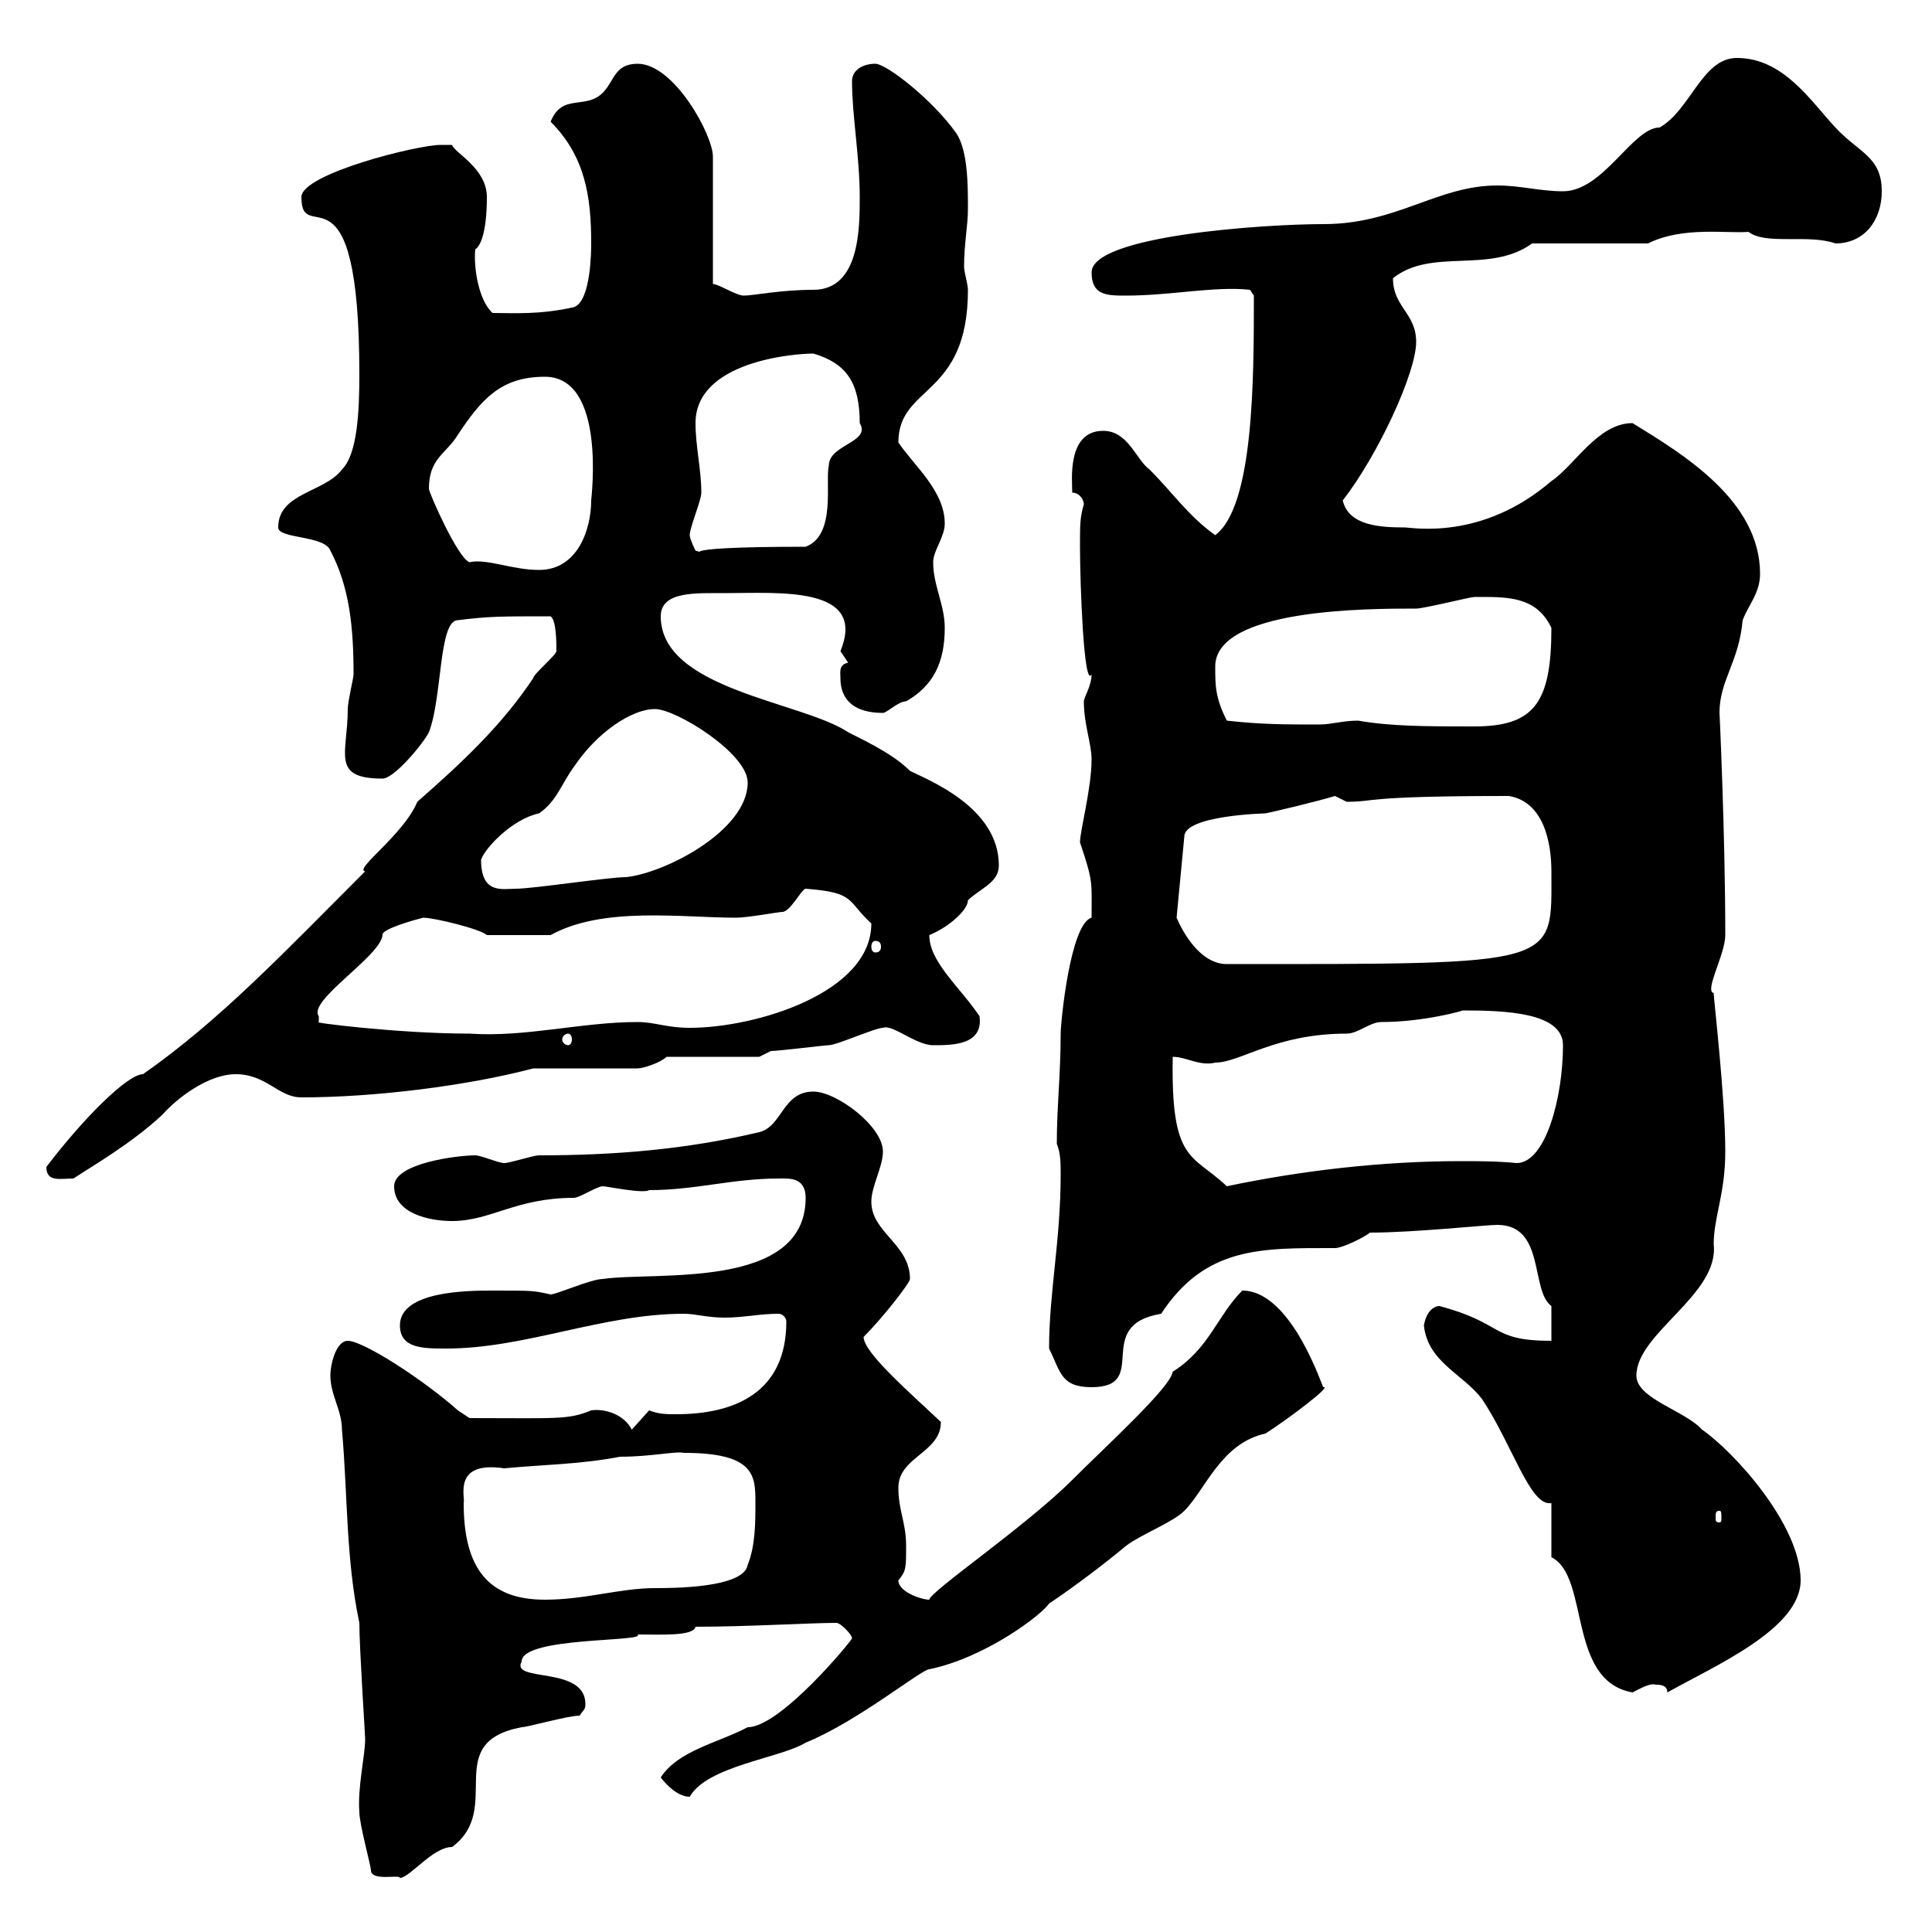 <svg xmlns="http://www.w3.org/2000/svg" xmlns:xlink="http://www.w3.org/1999/xlink" width="300" height="300"><path d="M57.60 290.40C57.60 292.20 62.10 291 62.10 291.60C63.60 291.60 67.20 286.80 70.20 286.80C78.30 280.80 68.40 270.60 81 268.20C81.90 268.20 88.20 266.40 90 266.40C90.60 265.50 90.90 265.50 90.90 264.60C90.90 258.60 79.20 261.30 81 258C81 254.10 100.50 255 99 253.80C102.60 253.80 107.70 254.10 108 252.60C116.10 252.60 125.70 252 129.90 252C130.50 252 132.30 253.80 132.30 254.40C132.30 254.70 121.20 268.20 116.10 268.20C111.60 270.60 105.30 271.80 102.60 276C103.50 277.20 105.30 279 107.10 279C109.80 274.20 121.20 273 125.10 270.60C133.20 267.30 143.10 259.20 144.30 259.20C153 257.40 161.70 250.80 162.90 249C166.50 246.60 171.30 243 174.90 240C177.30 238.20 182.10 236.40 183.90 234.60C187.20 231.30 189.60 224.10 196.50 222.60C199.80 220.50 207 215.10 205.50 215.40C205.50 216 200.70 200.40 192.90 200.40C189 204.30 187.80 209.40 182.10 213C181.80 215.40 171.90 224.40 166.50 229.80C159.30 237 144.30 247.20 144.30 248.40C143.10 248.40 139.50 247.20 139.50 245.40C140.70 243.90 140.70 243.60 140.70 240C140.70 236.40 139.50 234.60 139.50 231C139.50 226.20 146.10 225.60 146.10 220.80C141 216 134.10 210 134.10 207.60C137.10 204.60 141.30 199.20 141.30 198.60C141.30 193.20 135.30 191.40 135.30 186.60C135.30 184.20 137.10 181.20 137.10 178.80C137.10 174.90 129.90 169.50 126.30 169.50C121.50 169.50 121.50 174.90 117.90 175.80C106.50 178.50 95.40 179.40 83.70 179.40C82.80 179.40 79.20 180.60 78.30 180.60C77.40 180.60 74.70 179.40 73.80 179.40C71.10 179.40 61.20 180.60 61.20 184.20C61.20 188.40 66.60 189.60 70.20 189.60C76.20 189.60 80.10 186 89.10 186C90 186 92.70 184.20 93.60 184.20C94.20 184.20 99.90 185.40 100.80 184.80C108 184.80 113.70 183 120.90 183C122.40 183 125.10 182.70 125.10 186C125.10 200.40 101.70 197.40 93.60 198.60C91.80 198.60 86.40 201 85.50 201C82.80 200.40 82.80 200.40 76.50 200.40C72.90 200.40 62.10 200.40 62.10 205.80C62.10 209.40 65.70 209.40 69.30 209.40C81.60 209.40 93.60 204 106.20 204C108 204 109.80 204.60 112.50 204.60C115.50 204.60 117.90 204 120.90 204C121.50 204 122.10 204.60 122.10 205.20C122.10 216.30 114 219.60 105 219.60C103.50 219.60 102.30 219.60 100.80 219L98.10 222C96.90 219.60 93.90 218.70 91.80 219C88.20 220.50 86.40 220.20 72.90 220.20C72.90 220.20 71.10 219 71.10 219C65.70 214.20 56.40 208.20 54 208.20C52.20 208.20 51.30 211.80 51.30 213.60C51.30 216.60 53.10 219 53.10 222C54 232.20 53.70 242.10 55.80 252C55.80 255.90 56.70 269.40 56.70 270C56.70 272.70 55.50 277.50 55.80 281.40C55.80 283.20 57.60 289.80 57.60 290.40ZM240.90 241.80C246.90 244.80 243.30 261 253.50 262.80C254.70 262.20 256.20 261.30 257.10 261.60C257.70 261.60 258.90 261.60 258.90 262.80C266.40 258.60 279.60 252.90 279.60 245.40C279.60 236.70 269.10 225.30 264.30 222C261.60 219 254.10 217.20 254.10 213.60C254.10 207 267 201 266.10 193.20C266.10 189 267.90 185.40 267.90 178.80C267.90 170.40 266.10 155.10 266.10 154.20C264.60 153.90 267.90 148.20 267.90 145.20C267.90 129.60 267 110.40 267 110.70C267 105.60 270 102.90 270.60 96.30C271.50 93.90 273.30 92.10 273.30 89.10C273.30 77.70 261.30 70.50 253.50 65.70C248.10 65.70 244.50 72.30 240.90 74.70C230.10 84 219.30 81.90 218.10 81.90C214.20 81.90 209.40 81.60 208.50 77.70C213.90 70.80 219.90 57.90 219.90 53.10C219.90 48.60 216.30 47.70 216.30 43.20C222.30 38.40 231.30 42.60 237.90 37.80L255.90 37.80C261.30 35.10 268.20 36.30 271.50 36C274.20 38.10 280.80 36.30 285 37.80C289.50 37.80 292.20 34.20 292.20 29.70C292.20 24.30 288.60 23.70 285 19.80C281.10 15.60 276.90 9 269.70 9C264.30 9 262.50 17.10 257.70 19.80C253.50 19.80 249 29.70 242.70 29.70C239.10 29.70 236.10 28.80 232.50 28.80C223.20 28.80 216.90 34.80 205.50 34.80C196.20 34.80 169.50 36.60 169.50 42.30C169.50 45.90 171.90 45.90 174.90 45.90C181.80 45.90 188.70 44.40 194.10 45L194.70 45.90C194.70 58.80 194.70 78.60 188.70 83.10C184.50 80.10 182.10 76.50 178.50 72.90C176.40 71.40 175.20 66.90 171.30 66.90C165.60 66.90 166.50 74.70 166.50 76.50C167.70 76.50 168.30 77.70 168.30 78.30C167.70 80.40 167.70 81.30 167.70 84.90C167.70 90.60 168.30 107.10 169.50 104.70C169.50 106.50 168.30 108.30 168.30 108.90C168.30 112.50 169.50 115.50 169.50 117.90C169.50 122.40 167.70 129 167.70 130.80C169.80 137.10 169.50 136.80 169.50 142.50C166.20 143.40 164.70 158.70 164.70 160.50C164.70 166.80 164.10 171.90 164.10 177.60C164.70 179.10 164.70 180.60 164.70 182.40C164.70 192.60 162.90 200.70 162.90 209.40C164.70 213 164.70 215.40 169.50 215.40C178.80 215.40 169.50 205.80 180.30 204C187.20 193.50 195.90 193.80 207.30 193.80C208.50 193.80 212.10 192 212.70 191.40C219.60 191.40 230.70 190.20 232.50 190.20C240 190.20 237.60 200.40 240.90 202.80C240.90 204 240.90 207.60 240.90 208.20C231.30 208.20 233.70 205.50 223.50 202.80C223.80 202.80 221.70 202.50 221.10 205.80C221.70 211.50 227.10 213.30 230.10 217.20C234.90 224.40 237.60 234 240.90 233.40ZM72 233.40C72.30 232.50 70.20 226.80 78.30 228C84.60 227.40 90 227.40 96.30 226.20C101.10 226.20 105 225.30 106.20 225.60C117.30 225.60 117.30 229.20 117.30 233.40C117.30 236.40 117.30 240 116.10 243C115.50 246.60 104.40 246.60 101.70 246.60C96.30 246.60 90.90 248.40 84.60 248.40C75.90 248.40 72 243.60 72 233.40ZM267 234.60C267.30 234.60 267.30 234.90 267.30 235.80C267.30 236.10 267.30 236.40 267 236.40C266.40 236.40 266.40 236.10 266.40 235.80C266.40 234.90 266.40 234.60 267 234.60ZM182.10 164.10C184.20 164.10 186.30 165.60 188.70 165C192.60 165 198 160.50 209.10 160.50C210.90 160.50 212.70 158.70 214.50 158.70C221.10 158.70 227.40 156.90 227.10 156.90C233.70 156.90 242.70 157.20 242.70 162.30C242.70 170.40 240 180.60 235.50 180.60C232.50 180.30 229.50 180.30 226.80 180.30C214.50 180.30 201.90 181.80 190.50 184.20C185.10 179.10 181.80 180.60 182.10 164.10ZM7.20 181.20C7.20 183.60 9.30 183 11.40 183C14.10 181.20 20.40 177.60 25.20 173.10C27.60 170.40 32.40 166.80 36.60 166.80C41.40 166.80 43.20 170.40 46.80 170.40C58.20 170.40 72.60 168.60 82.80 165.90L99 165.90C99.90 165.90 102.60 165 103.50 164.10L117.90 164.10C117.90 164.10 119.70 163.20 119.70 163.20C120.90 163.20 128.10 162.30 128.70 162.30C129.90 162.30 135.90 159.60 137.10 159.60C138.60 159 142.20 162.30 144.90 162.30C147.90 162.30 152.70 162.30 152.10 157.80C149.10 153.30 144.30 149.40 144.30 145.20C147.30 144 150.30 141.30 150.30 139.80C152.10 138 155.10 137.10 155.10 134.40C155.10 125.40 144.30 121.20 141.30 119.70C138.90 117.30 135.30 115.50 131.70 113.70C124.50 108.90 102.60 107.10 102.60 95.70C102.60 91.80 108 92.10 112.50 92.10C120.90 92.10 134.70 90.90 130.50 101.10C130.50 101.10 131.70 102.90 131.70 102.90C130.20 103.20 130.50 104.40 130.50 105.30C130.50 108.90 132.90 110.70 137.10 110.70C137.70 110.70 139.50 108.90 140.70 108.90C144.90 106.50 146.70 102.90 146.70 97.50C146.70 93.90 144.90 90.90 144.90 87.30C144.90 85.50 146.70 83.40 146.70 81.30C146.70 76.20 141.90 72.30 139.50 68.70C139.50 59.70 150.30 61.80 150.30 45C150.30 44.10 149.70 42.30 149.70 41.40C149.70 37.80 150.30 35.10 150.30 32.40C150.30 28.80 150.30 23.40 148.50 20.70C144.90 15.60 137.70 9.90 135.90 9.90C134.10 9.90 132.30 10.80 132.30 12.60C132.30 18 133.50 24.30 133.50 30.60C133.50 35.40 133.50 45 126.30 45C121.20 45 117 45.90 115.50 45.90C114.30 45.90 111.60 44.10 110.70 44.10C110.70 41.40 110.70 27 110.70 24.30C110.70 21 104.70 9.90 99 9.90C95.40 9.90 95.40 12.60 93.60 14.40C90.90 17.10 87.30 14.40 85.50 18.90C90.90 24.30 91.80 30.60 91.80 37.80C91.80 38.70 91.80 46.80 89.10 47.70C83.70 48.90 79.80 48.60 76.50 48.60C74.40 46.80 73.50 41.70 73.80 38.70C74.40 38.40 75.60 36.60 75.60 30.60C75.60 26.10 70.50 23.70 70.20 22.50C70.20 22.50 68.40 22.50 68.40 22.50C64.80 22.50 46.80 27 46.80 30.60C46.80 38.70 55.80 23.70 55.80 58.20C55.80 63.90 55.50 70.50 53.10 72.90C50.40 76.50 43.20 76.50 43.20 81.90C43.20 83.70 50.40 83.10 51.30 85.50C54.30 91.20 54.90 97.50 54.90 104.70C54.90 105.30 54 108.90 54 110.10C54 117 51.30 120.90 59.40 120.90C61.20 120.90 65.70 115.50 66.60 113.70C68.70 108.30 68.10 96.30 71.10 96.30C75.90 95.70 77.70 95.70 85.50 95.70C86.40 96.30 86.40 99.90 86.40 101.10C86.40 101.70 82.80 104.70 82.80 105.30C78 112.50 72 118.20 64.80 124.50C62.70 129.60 54.90 135 56.70 135.30C44.10 147.90 34.20 158.40 22.20 166.80C19.80 166.80 12.90 173.70 7.20 181.20ZM88.20 160.50C88.50 160.50 88.80 160.80 88.80 161.40C88.80 162 88.50 162.30 88.20 162.30C87.90 162.30 87.30 162 87.30 161.40C87.30 160.80 87.90 160.50 88.20 160.50ZM49.50 158.70C49.50 158.70 49.50 158.70 49.50 157.80C47.70 155.40 59.10 148.50 59.40 145.20C59.10 144.30 64.50 142.80 65.70 142.50C67.50 142.50 74.70 144.30 75.60 145.20L85.50 145.20C93.60 140.70 105.90 142.50 114.30 142.50C116.10 142.50 120.90 141.60 121.50 141.60C122.70 141.60 124.50 138 125.10 138C132.90 138.60 131.40 139.80 135.30 143.40C135.30 154.20 117.30 159.60 107.10 159.60C103.50 159.60 101.70 158.70 99 158.70C90.30 158.70 81.60 161.10 72.90 160.50C61.80 160.50 47.70 158.70 49.50 158.70ZM182.70 142.50L183.90 129.90C183.90 126.60 196.50 126.30 196.50 126.30C198 126 204.30 124.50 207.30 123.60C207.30 123.60 209.10 124.50 209.10 124.50C213.90 124.50 211.20 123.60 234.30 123.60C239.70 124.50 240.90 130.80 240.90 135.30C240.90 150 242.70 149.70 190.50 149.70C186.30 149.70 183.60 144.60 182.70 142.50ZM135.90 146.10C136.50 146.10 136.80 146.40 136.80 147C136.80 147.60 136.50 147.90 135.90 147.90C135.60 147.90 135.30 147.60 135.30 147C135.30 146.40 135.60 146.10 135.90 146.10ZM74.70 133.50C75.30 131.70 79.50 127.20 83.70 126.30C86.40 124.50 87.30 121.50 89.10 119.10C92.70 113.70 98.10 110.10 101.70 110.10C105 110.10 116.10 117 116.10 121.50C116.10 129 103.20 135.60 97.20 136.20C94.50 136.20 82.80 138 80.10 138C78 138 74.70 138.90 74.70 133.50ZM190.50 111.90C188.70 108.30 188.70 106.50 188.70 103.50C188.70 94.50 212.40 94.50 219.90 94.50C221.10 94.50 228.30 92.70 228.90 92.70C233.70 92.70 238.50 92.40 240.90 97.50C240.90 109.20 238.20 112.80 228.90 112.80C221.70 112.80 216 112.80 210.90 111.90C208.50 111.90 206.70 112.50 204.90 112.50C199.50 112.50 195.90 112.50 190.50 111.90ZM66.60 75.90C66.60 71.10 69.30 70.50 71.10 67.50C74.70 62.10 77.70 58.50 84.60 58.50C94.20 58.50 91.80 77.40 91.80 77.70C91.80 82.20 89.70 88.50 83.70 88.50C79.50 88.50 75.60 86.70 72.90 87.30C71.10 86.70 66.60 76.50 66.60 75.90ZM107.10 83.10C107.10 81.90 108.90 77.70 108.90 76.50C108.90 72.90 108 69.30 108 65.70C108 56.10 123.30 54.90 126.30 54.90C131.40 56.40 133.50 59.40 133.50 65.70C135.30 68.70 128.70 69 128.70 72.30C128.10 74.70 129.90 83.10 125.10 84.90C101.40 84.90 111.30 86.40 108 85.50C108 85.50 107.10 83.70 107.10 83.10Z"/></svg>